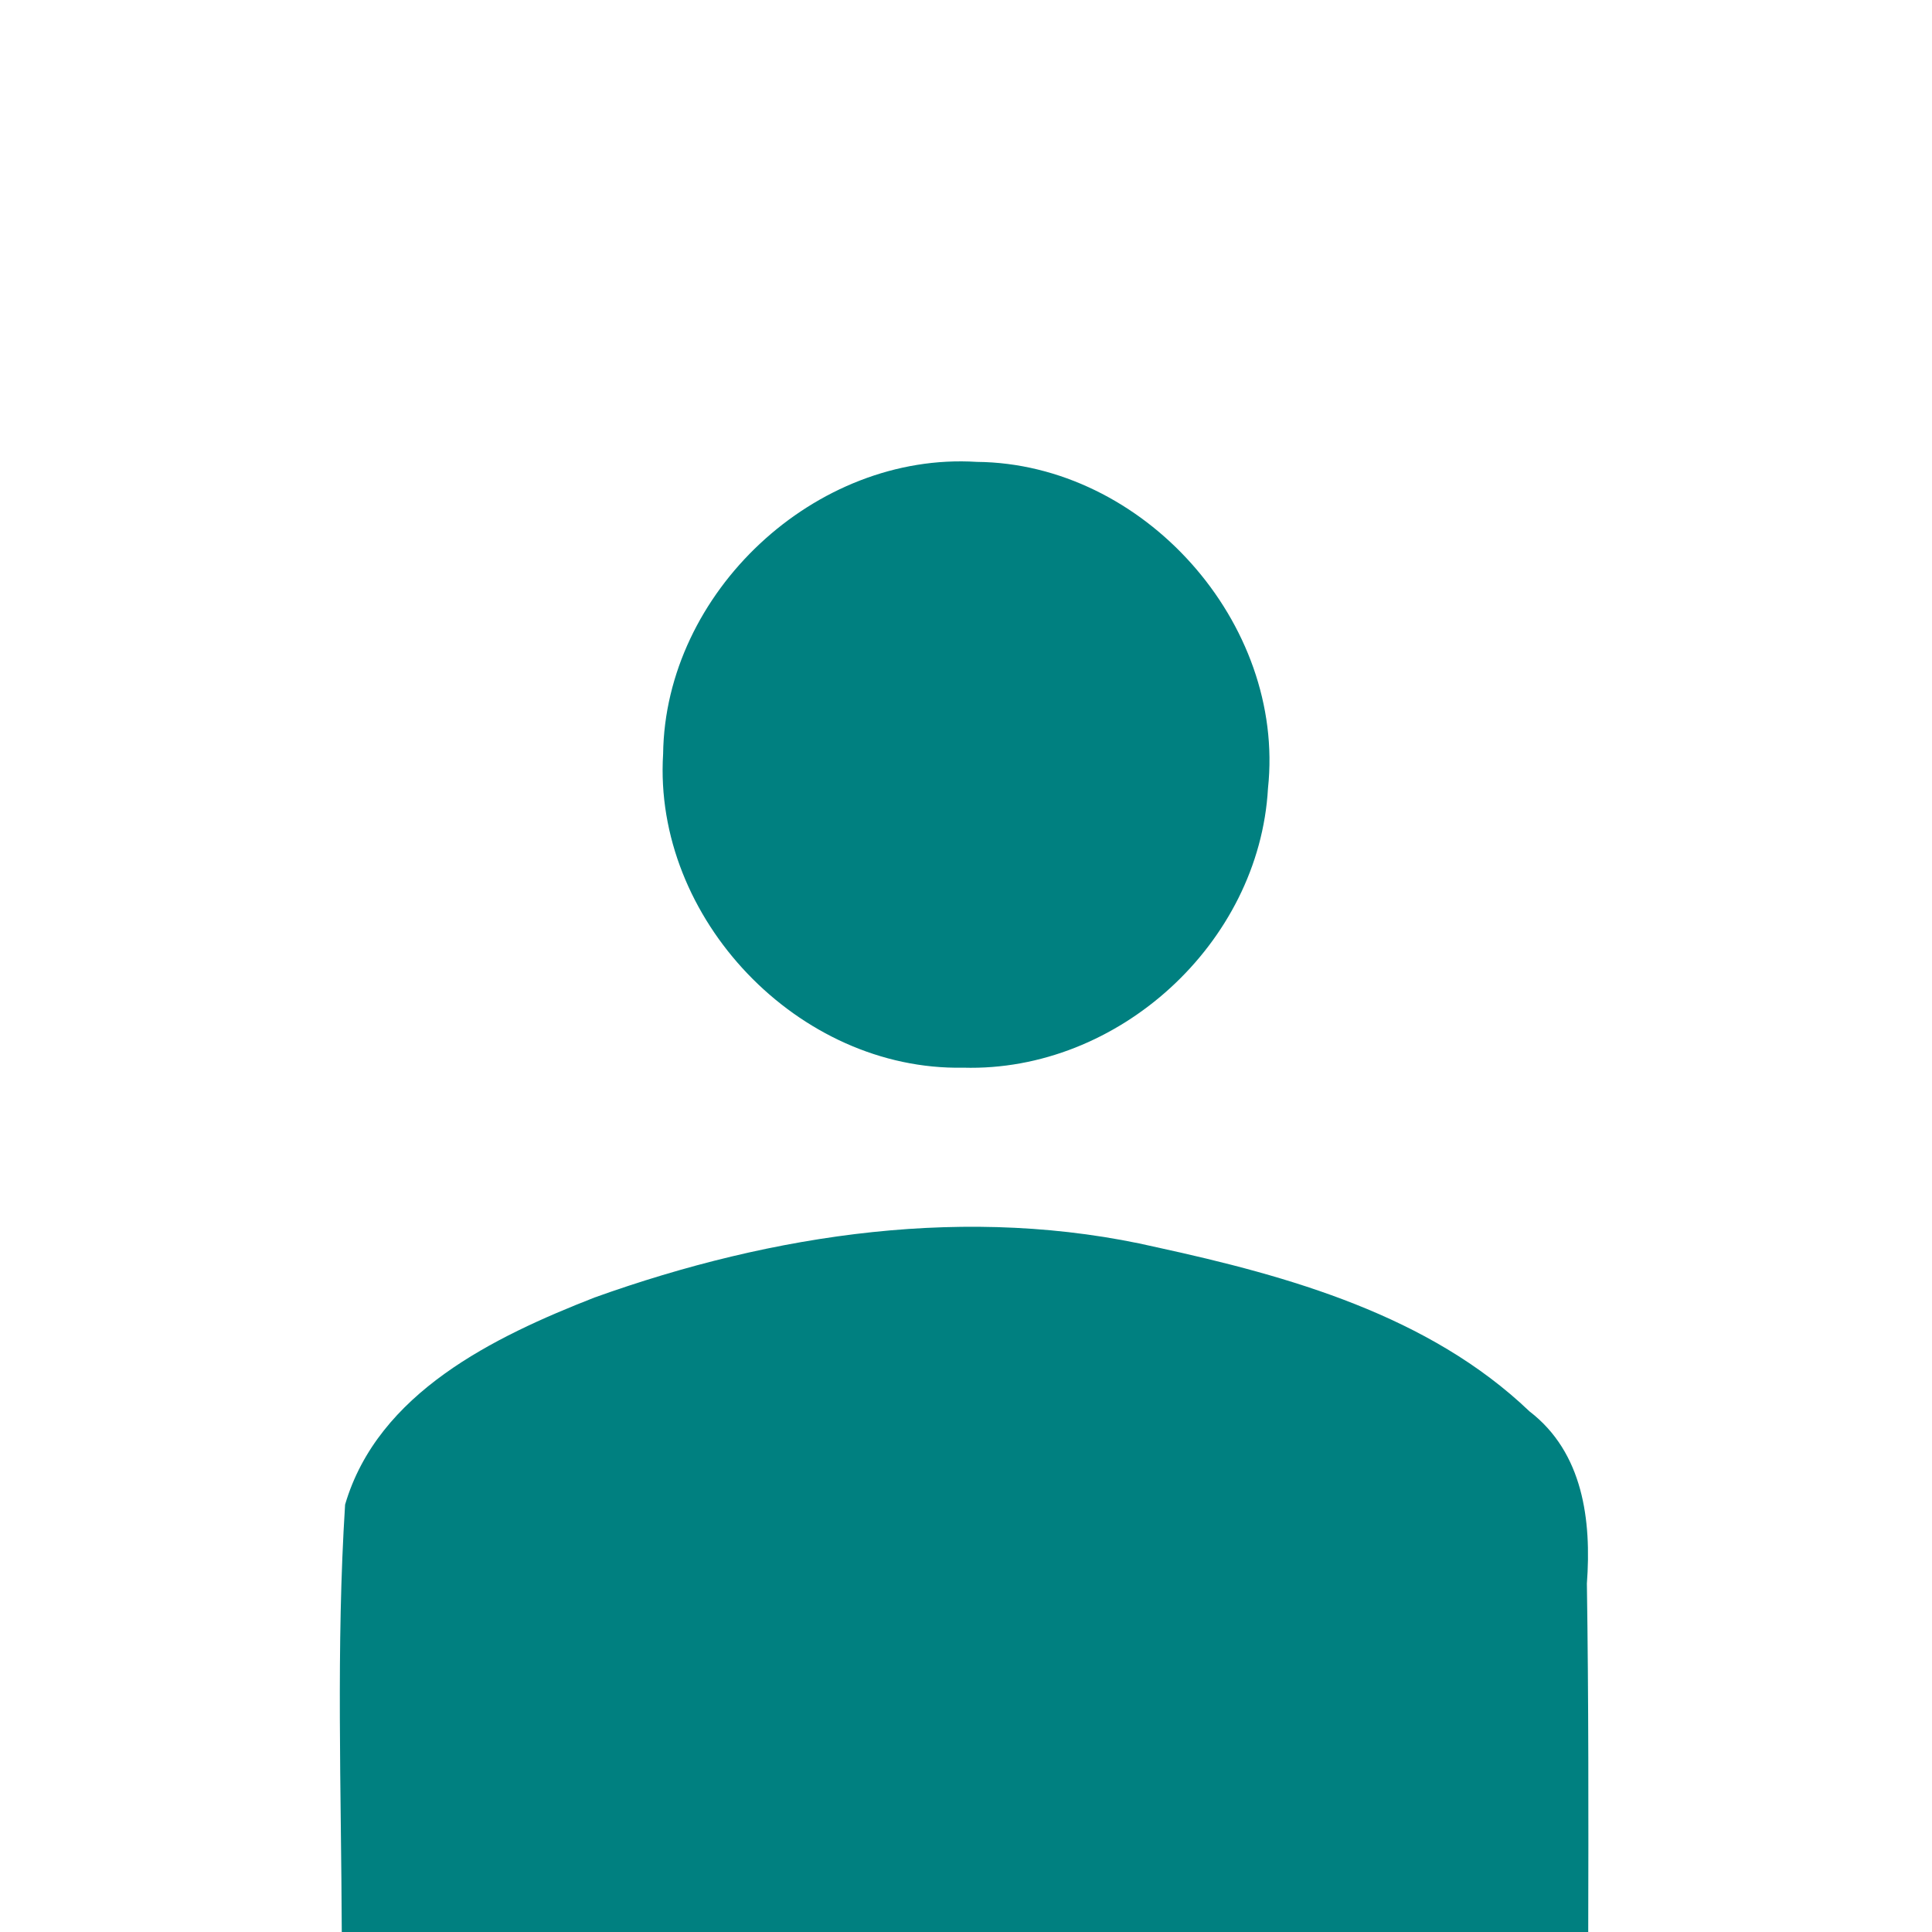 <?xml version="1.0" encoding="UTF-8" standalone="no"?>
<!-- Created with Inkscape (http://www.inkscape.org/) -->
<svg width="512" height="512" viewBox="0 0 512 512" version="1.1" id="svg5" xml:space="preserve" xmlns="http://www.w3.org/2000/svg" xmlns:svg="http://www.w3.org/2000/svg"><defs id="defs2"/><g id="layer1"><path style="fill:#008080;stroke-width:0.711" d="m 256,512 c -55.142,0 -110.285,0 -165.427,0 -0.135,-37.746 -1.512,-75.576 0.882,-113.265 8.696,-29.648 39.475,-44.465 66.098,-54.881 47.4,-16.987 99.389,-24.811 149.019,-13.306 35.092,7.638 72.154,18.055 98.761,43.48 14.256,10.942 16.448,28.932 15.209,45.63 0.461,30.778 0.428,61.561 0.356,92.342 -54.966,0 -109.932,0 -164.898,0 z m -0.711,-229.053 c -43.708,0.857 -82.253,-39.557 -79.556,-83.135 0.524,-42.809 40.302,-80.097 83.146,-77.408 44.081,0.381 81.856,42.672 77.15,86.511 -2.3,41.038 -39.655,75.202 -80.74,74.033 z" id="path189"/></g></svg>